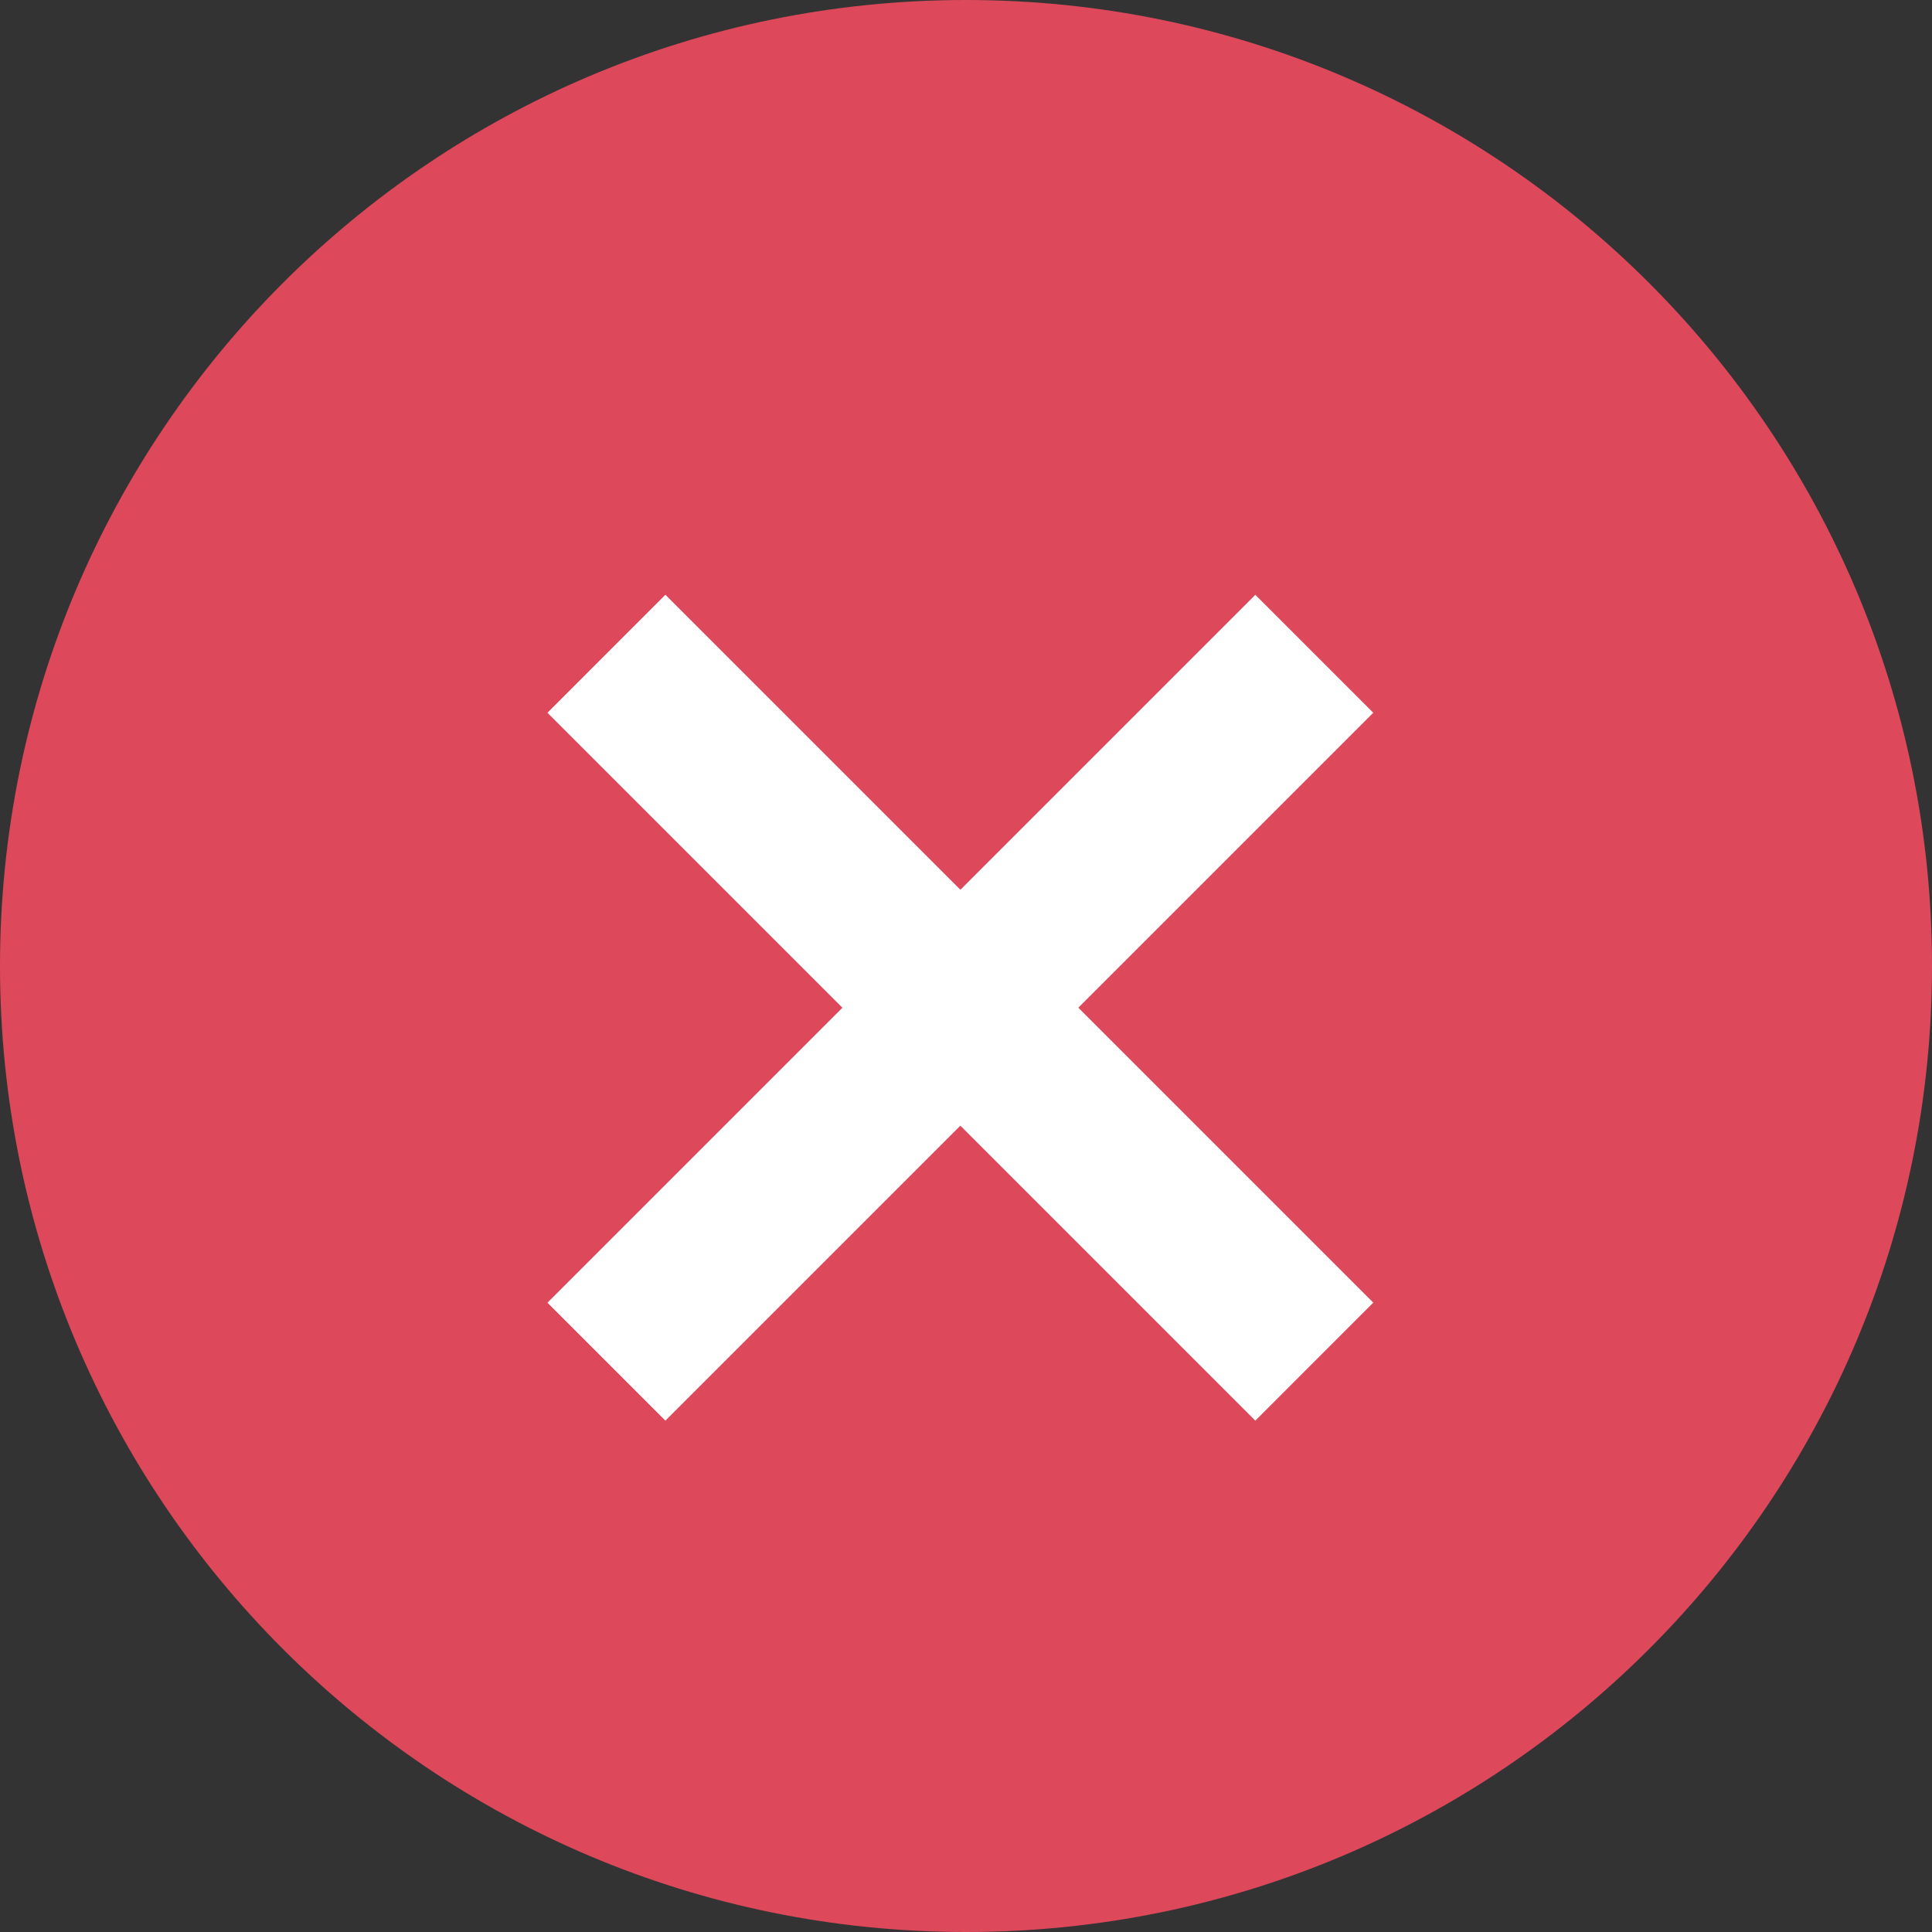 <svg width="25" height="25" viewBox="0 0 25 25" xmlns="http://www.w3.org/2000/svg"><rect x="0" y="0" width="25" height="25" fill="#333333" stroke="none"/><title>4C03E578-1A8C-4EB7-8518-19045E415C3C</title><g fill="none" fill-rule="evenodd"><path d="M12.5 25C19.405 25 25 19.402 25 12.5S19.405 0 12.5 0 0 5.598 0 12.5 5.595 25 12.5 25z" fill="#DD485B" fill-rule="nonzero"/><g fill="#FFF"><path d="M17.77 16.856l-9.16-9.16-1.526 1.527 9.16 9.16"/><path d="M8.61 18.383l9.16-9.16-1.526-1.526-9.16 9.16"/></g></g></svg>